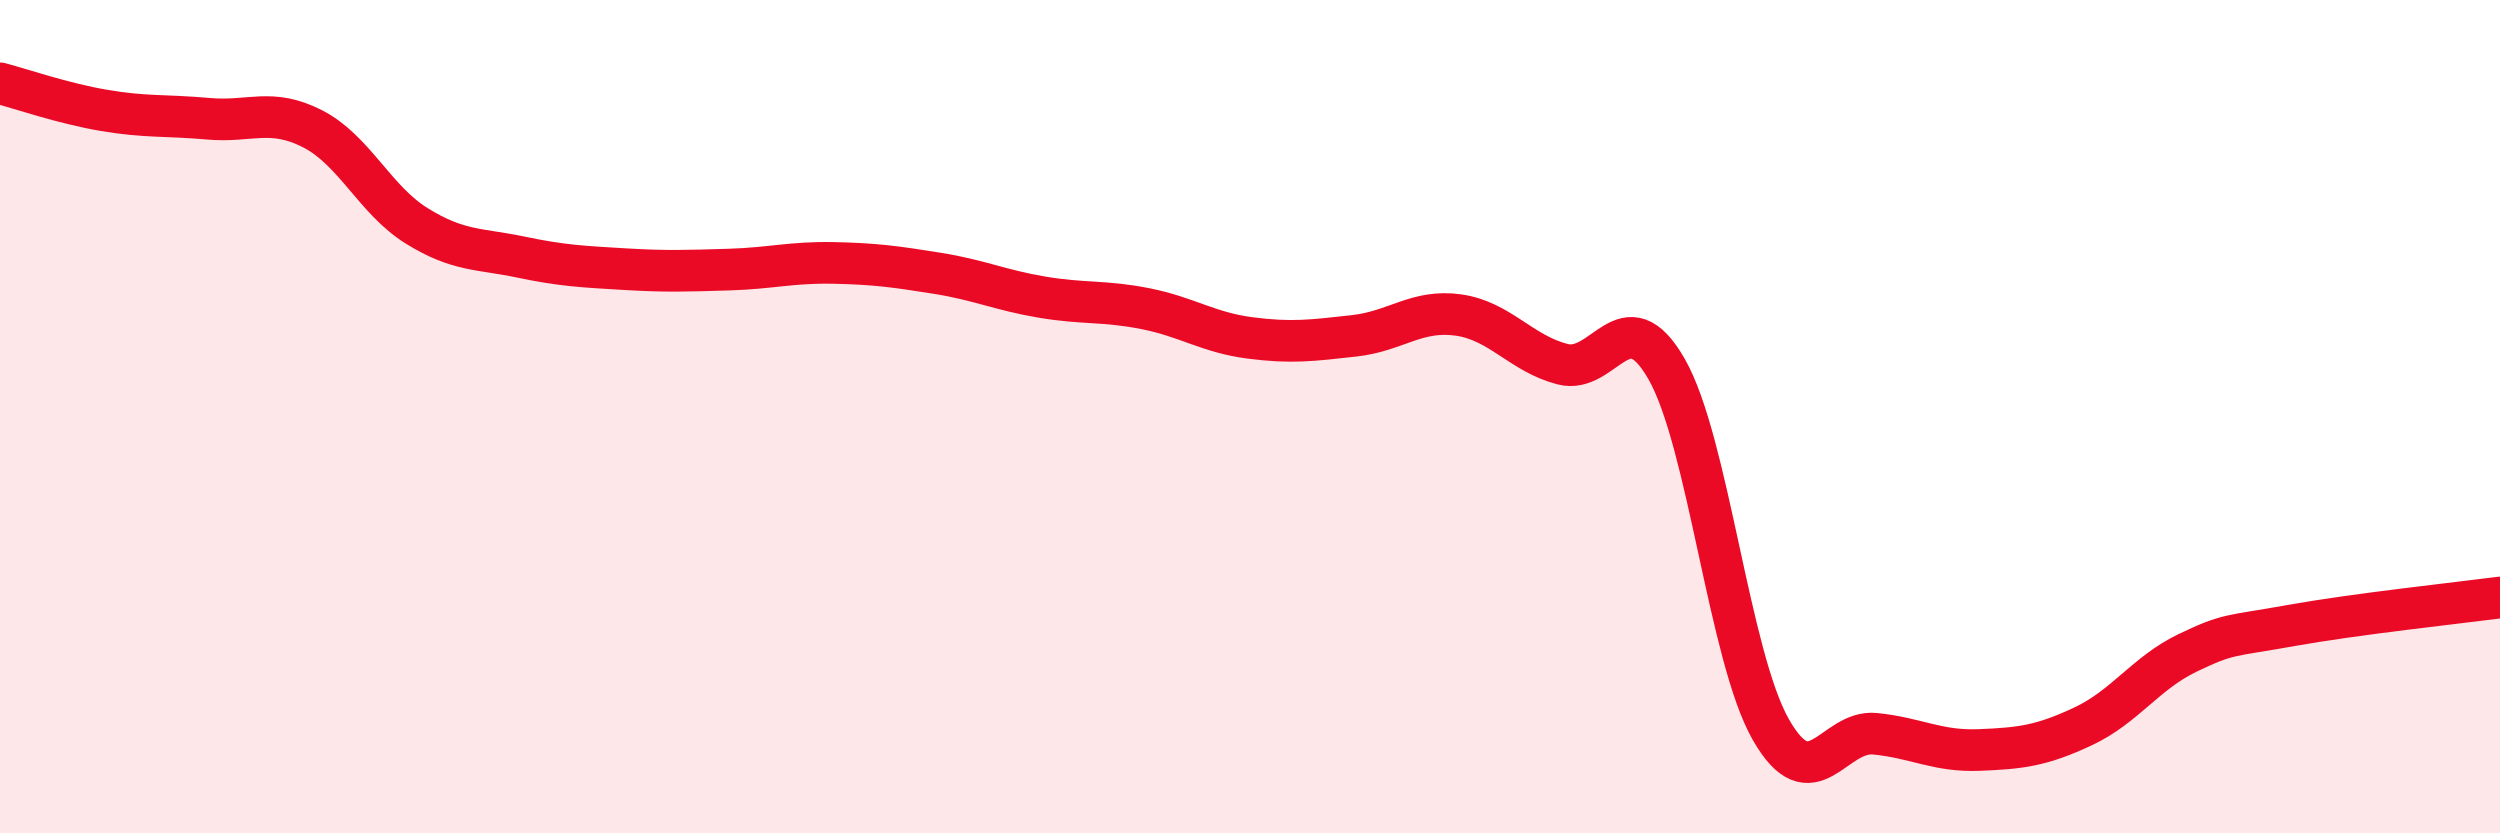 
    <svg width="60" height="20" viewBox="0 0 60 20" xmlns="http://www.w3.org/2000/svg">
      <path
        d="M 0,2 C 0.5,2.13 1.5,2.48 2.5,2.65 C 3.5,2.82 4,2.76 5,2.85 C 6,2.94 6.5,2.58 7.5,3.09 C 8.5,3.6 9,4.8 10,5.42 C 11,6.04 11.5,5.96 12.5,6.17 C 13.5,6.38 14,6.4 15,6.46 C 16,6.52 16.5,6.5 17.5,6.47 C 18.5,6.44 19,6.29 20,6.31 C 21,6.33 21.5,6.4 22.5,6.56 C 23.5,6.72 24,6.96 25,7.13 C 26,7.3 26.5,7.21 27.5,7.41 C 28.5,7.61 29,7.98 30,8.11 C 31,8.24 31.5,8.17 32.5,8.06 C 33.5,7.95 34,7.42 35,7.56 C 36,7.7 36.5,8.48 37.5,8.74 C 38.5,9 39,7.11 40,8.86 C 41,10.61 41.5,15.76 42.5,17.51 C 43.5,19.26 44,17.51 45,17.61 C 46,17.71 46.5,18.04 47.5,18 C 48.5,17.96 49,17.9 50,17.43 C 51,16.96 51.5,16.15 52.5,15.67 C 53.5,15.19 53.5,15.28 55,15.01 C 56.5,14.74 59,14.47 60,14.34L60 20L0 20Z"
        fill="#EB0A25"
        opacity="0.1"
        stroke-linecap="round"
        stroke-linejoin="round"
      />
      <path
        d="M 0,2 C 0.5,2.13 1.5,2.48 2.5,2.65 C 3.5,2.82 4,2.76 5,2.85 C 6,2.94 6.5,2.58 7.5,3.09 C 8.5,3.6 9,4.8 10,5.42 C 11,6.04 11.5,5.96 12.5,6.17 C 13.5,6.38 14,6.4 15,6.46 C 16,6.52 16.5,6.5 17.5,6.47 C 18.5,6.44 19,6.29 20,6.31 C 21,6.33 21.5,6.4 22.5,6.56 C 23.5,6.72 24,6.96 25,7.13 C 26,7.3 26.5,7.21 27.5,7.41 C 28.5,7.61 29,7.98 30,8.11 C 31,8.24 31.5,8.17 32.5,8.06 C 33.5,7.95 34,7.42 35,7.56 C 36,7.7 36.5,8.48 37.5,8.74 C 38.5,9 39,7.11 40,8.86 C 41,10.61 41.5,15.76 42.5,17.51 C 43.5,19.26 44,17.51 45,17.61 C 46,17.71 46.5,18.04 47.5,18 C 48.5,17.96 49,17.9 50,17.43 C 51,16.96 51.5,16.15 52.5,15.67 C 53.5,15.19 53.5,15.28 55,15.01 C 56.5,14.74 59,14.47 60,14.34"
        stroke="#EB0A25"
        stroke-width="1"
        fill="none"
        stroke-linecap="round"
        stroke-linejoin="round"
      />
    </svg>
  